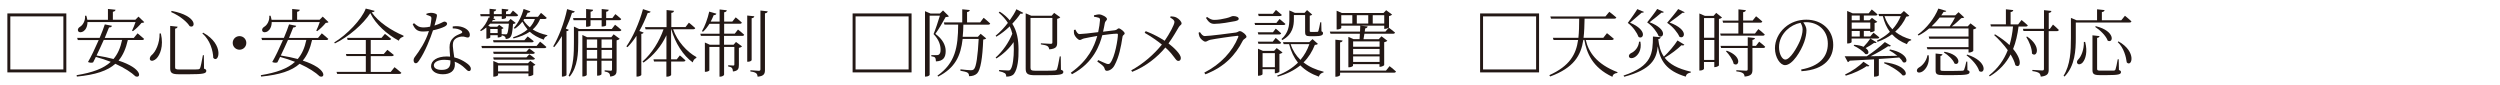 <?xml version="1.0" encoding="UTF-8"?>
<svg id="_レイヤー_2" data-name="レイヤー 2" xmlns="http://www.w3.org/2000/svg" viewBox="0 0 441 15">
  <defs>
    <style>
      .cls-1 {
        fill: none;
      }

      .cls-2 {
        fill: #231815;
      }
    </style>
  </defs>
  <g id="_要素" data-name="要素">
    <g>
      <path class="cls-2" d="M1.3,12.77V2.37h10.4v10.4H1.3ZM11.18,2.89H1.82v9.36h9.36V2.89Z"/>
      <path class="cls-2" d="M24.25,5.87s.71.57,1.16.98c-.01.14-.16.21-.34.21h-2.52c-.34,1.5-.85,2.69-1.64,3.63,4.33,1.4,4,3.2,2.98,2.77-.68-.66-1.91-1.47-3.54-2.21-1.39,1.24-3.5,1.94-6.79,2.26l-.05-.25c2.82-.46,4.75-1.17,6.03-2.35-.79-.31-1.68-.61-2.63-.87-.17.35-.34.68-.48.96-.21.1-.57.09-.91-.06.52-.87,1.26-2.42,1.89-3.87h-3.68l-.12-.39h3.97c.39-.94.73-1.79.91-2.38l1.26.25c-.05.17-.18.29-.52.29-.17.46-.44,1.12-.75,1.85h5.12l.65-.79ZM25.44,3.91c-.08.09-.23.12-.48.13-.36.46-1,1.09-1.51,1.46l-.16-.09c.19-.4.46-1.03.62-1.52h-8.48c0,.83-.34,1.38-.7,1.62-.33.23-.79.26-.96-.04-.12-.29.06-.57.32-.73.53-.3.99-1.09.91-1.96h.23c.08.25.13.49.17.71h3.64v-1.91l1.34.14c-.03.18-.16.31-.47.36v1.4h3.97l.55-.55,1,.96ZM18.3,7.05c-.4.91-.86,1.88-1.27,2.74,1.16.18,2.15.39,2.99.62.75-.88,1.23-1.98,1.52-3.37h-3.24Z"/>
      <path class="cls-2" d="M28.38,5.91c.53,2.29-.18,3.77-.75,4.38-.38.4-.9.57-1.12.31-.18-.23-.06-.56.17-.81.77-.6,1.5-2.15,1.47-3.89h.23ZM31.33,4.71c-.03.17-.16.3-.44.35v6.8c0,.3.1.4.79.4h1.7c.78,0,1.37,0,1.61-.03.18-.03.25-.09.31-.23.12-.26.3-1.2.49-2.26h.17l.03,2.37c.31.1.4.21.4.39,0,.46-.49.6-3.03.6h-1.79c-1.21,0-1.55-.22-1.55-1.05v-7.48l1.3.14ZM33.45,4.61c-.43-.69-1.59-1.75-3.26-2.48l.08-.21c4.77.91,4.21,3.24,3.19,2.69ZM37.62,10.2c-.04-1.18-.51-3.09-1.92-4.3l.13-.14c3.86,2.12,2.74,5.55,1.79,4.45Z"/>
      <path class="cls-2" d="M42.25,8.77c-.66,0-1.2-.53-1.2-1.2s.53-1.2,1.2-1.2,1.2.53,1.2,1.2-.53,1.2-1.2,1.2Z"/>
      <path class="cls-2" d="M56.75,5.87s.71.57,1.16.98c-.01.14-.16.21-.34.21h-2.52c-.34,1.5-.85,2.69-1.64,3.63,4.33,1.4,4,3.2,2.98,2.77-.68-.66-1.91-1.47-3.54-2.21-1.39,1.24-3.5,1.94-6.79,2.26l-.05-.25c2.82-.46,4.75-1.17,6.03-2.35-.79-.31-1.68-.61-2.63-.87-.17.35-.34.68-.48.96-.21.1-.57.09-.91-.06.52-.87,1.26-2.42,1.89-3.87h-3.68l-.12-.39h3.97c.39-.94.73-1.79.91-2.38l1.26.25c-.05.17-.18.29-.52.29-.17.46-.44,1.12-.75,1.85h5.12l.65-.79ZM57.94,3.91c-.08.09-.23.12-.48.13-.36.46-1,1.09-1.51,1.46l-.16-.09c.19-.4.46-1.03.62-1.52h-8.48c0,.83-.34,1.38-.7,1.62-.33.23-.79.26-.96-.04-.12-.29.06-.57.32-.73.53-.3.99-1.09.91-1.96h.23c.08.25.13.49.17.71h3.64v-1.91l1.34.14c-.03.18-.16.31-.47.36v1.4h3.97l.55-.55,1,.96ZM50.8,7.05c-.4.91-.86,1.88-1.27,2.74,1.16.18,2.15.39,2.99.62.75-.88,1.23-1.98,1.52-3.37h-3.24Z"/>
      <path class="cls-2" d="M66.08,1.92c-.03.16-.19.21-.52.25,1.17,1.69,3.34,3.15,5.63,4.13l-.03.18c-.39.08-.72.38-.81.7-2.11-1.13-4.1-2.92-5.03-4.86-1.25,1.94-3.82,4.17-6.24,5.34l-.12-.18c2.18-1.3,4.85-4.04,5.56-5.97l1.55.4ZM69.59,11.85s.74.56,1.21.99c-.04.14-.18.2-.36.2h-10.96l-.12-.36h5.17v-2.79h-3.41l-.1-.36h3.51v-2.47h-3.21l-.09-.38h6.07l.6-.7s.68.49,1.09.87c-.03.14-.17.21-.34.21h-3.25v2.47h2.29l.64-.74s.69.52,1.14.91c-.04.13-.17.2-.35.2h-3.72v2.79h3.52l.66-.82Z"/>
      <path class="cls-2" d="M75.23,2.42c.21-.08.52-.16.77-.16.34,0,.73.08.95.22.22.13.17.36-.31,2.03,1.25-.39,1.51-.7,1.75-.7.27,0,.48.18.48.39,0,.23-.3.42-.44.49-.4.21-1.18.48-2.05.66-.46,1.4-1.39,3.8-2.46,5.34-.18.26-.34.47-.58.47-.26,0-.38-.27-.38-.51,0-.21.06-.4.23-.62.79-1.05,1.89-2.65,2.47-4.55-.35.05-.7.08-1.03.08-.98,0-1.42-.36-1.83-1.29l.23-.18c.56.47.84.75,1.74.75.38,0,.78-.07,1.1-.14.12-.51.21-1.07.23-1.4.01-.27-.05-.38-.27-.47-.18-.09-.43-.16-.61-.21v-.21ZM79.89,4.66c.64-.09,1.3-.04,1.79.16.79.3,1.2.81,1.2,1.33,0,.3-.13.47-.38.47-.3,0-.52-.21-1.08-.17-.46.05-.92.21-1.21.51-.29.29-.34.7-.33,1.17.01.39.14,1.21.25,1.99.85.2,1.53.57,2.03.91.62.4.9.77.9,1.09,0,.26-.12.42-.33.42-.25,0-.4-.22-.69-.48-.49-.48-1.09-.91-1.83-1.18.01.2.03.36.03.52,0,1.08-.79,1.7-2.12,1.7s-2.08-.66-2.08-1.42c0-.99,1.05-1.72,2.78-1.72.21,0,.4.01.58.03-.04-.57-.1-1.16-.1-1.66,0-.73.21-1.21.62-1.62.4-.43.99-.64,1.44-.83.27-.14.22-.31,0-.48-.36-.27-.9-.39-1.5-.39v-.33ZM79.46,10.65c-.35-.06-.71-.1-1.12-.1-1.18,0-1.81.49-1.81.96s.44.82,1.39.82c1.25,0,1.53-.62,1.53-1.39v-.29Z"/>
      <path class="cls-2" d="M85.79,4.85c-.3.25-.62.47-.96.64l-.13-.16c.65-.52,1.22-1.46,1.5-2.25l.16.04v-.25h-1.57l-.08-.38h1.65v-.94l1.17.12c-.03.17-.14.31-.42.35v.47h1.4v-.94l1.17.12c-.01.18-.13.31-.42.35v.47h.73l.49-.62s.57.43.92.79c-.04.14-.16.21-.32.21h-1.82v.25c0,.05-.19.22-.58.22h-.17v-.47h-1.4v.29s-.05.08-.13.1l.4.1c-.05.13-.14.18-.44.17-.05.08-.1.17-.16.25h2.89l.4-.44.91.71c-.08.09-.25.16-.48.18-.1,1.43-.22,2.13-.56,2.41-.2.17-.47.23-.73.23,0-.16-.05-.33-.18-.43-.09-.08-.3-.16-.53-.21v.17c-.01.07-.39.21-.6.21h-.1v-.4h-1.31v.4c0,.05-.31.22-.6.22h-.09v-1.99ZM95.26,7.34s.69.52,1.12.94c-.03.14-.16.21-.35.21h-11.01l-.1-.39h9.74l.61-.75ZM86.46,4.18c-.1.13-.22.25-.34.36l.39.18h1.2l.34-.34.78.57c-.05.07-.18.14-.34.17v.9c.26.01.62.04.77.04.1,0,.14-.03.18-.08.14-.17.23-.7.33-1.81h-3.3ZM87.79,5.83v-.71h-1.31v.71h1.31ZM86.96,7.09h5.55l.57-.66s.64.47,1.07.83c-.04.14-.17.21-.35.21h-6.73l-.1-.38ZM93.35,8.56s.6.39,1,.73c-.04.14-.16.21-.34.21h-6.92l-.1-.38h5.85l.51-.56ZM87,10.13h5.86l.51-.55s.6.39.99.73c-.03.14-.14.21-.33.21h-6.93l-.1-.39ZM93.55,10.74l.9.68c-.06.08-.21.16-.38.19v1.56c-.01.08-.46.27-.73.27h-.12v-.48h-5.36v.29c0,.09-.38.27-.71.27h-.13v-2.76l.91.39h5.2l.42-.42ZM93.22,12.59v-1.04h-5.36v1.04h5.36ZM95.28,3.35c-.3.74-.74,1.34-1.31,1.85.69.44,1.55.78,2.59,1.01l-.03.13c-.3.09-.53.29-.6.66-1.05-.36-1.85-.83-2.48-1.4-.77.52-1.73.91-2.87,1.18l-.08-.2c1.05-.36,1.91-.82,2.56-1.38-.36-.42-.66-.87-.92-1.38-.4.51-.84.94-1.33,1.25l-.18-.14c.71-.75,1.38-1.98,1.73-3.35l1.2.42c-.06.16-.21.26-.48.25-.1.25-.23.48-.35.71h2.17l.53-.69s.62.49,1.01.87c-.04.14-.16.21-.34.21h-.82ZM92.47,3.35c-.05.08-.09.16-.14.22.3.47.68.88,1.13,1.25.39-.43.7-.91.9-1.47h-1.88Z"/>
      <path class="cls-2" d="M100.33,5.27c-.05.12-.17.21-.4.22v7.75c-.01.07-.34.27-.65.27h-.16v-7.14c-.43.73-.88,1.39-1.36,1.94l-.18-.12c.96-1.62,1.94-4.13,2.46-6.58l1.35.4c-.05.16-.21.26-.49.26-.3.96-.68,1.91-1.09,2.78l.53.21ZM108.49,4.36s.7.53,1.12.92c-.03.14-.16.21-.34.21h-7.27v1.99c0,1.75-.05,4.29-1.51,6.03l-.19-.14c.9-1.79.94-3.97.94-5.89v-2.79l.92.43h5.75l.58-.75ZM101.1,3.19h2.29v-1.6l1.23.13c-.01.18-.13.31-.44.35v1.12h1.96v-1.6l1.23.13c-.01.18-.13.31-.44.35v1.12h1.09l.53-.7s.65.49,1.03.86c-.03.14-.14.21-.33.21h-2.33v.9c0,.05-.22.22-.66.22h-.13v-1.12h-1.96v.95c0,.08-.27.21-.65.21h-.14v-1.16h-2.2l-.09-.36ZM108.25,6.06l1.08.79c-.09.1-.3.21-.56.27v5.23c0,.65-.12,1.04-1.13,1.16-.03-.25-.06-.48-.21-.6-.12-.13-.35-.23-.77-.29v-.22s.85.08,1.07.08c.18,0,.23-.08.23-.25v-1.52h-1.86v2.38c0,.07-.25.26-.65.26h-.12v-2.64h-1.83v2.51c0,.08-.31.27-.64.27h-.13v-7.32l.83.39h4.28l.4-.51ZM103.51,6.96v1.48h1.83v-1.48h-1.83ZM105.34,10.34v-1.53h-1.83v1.53h1.83ZM107.97,6.96h-1.86v1.48h1.86v-1.48ZM107.97,10.34v-1.53h-1.86v1.53h1.86Z"/>
      <path class="cls-2" d="M113.53,5.75c-.04.12-.17.2-.4.23v7.24c-.01.08-.35.29-.69.29h-.16v-7.2c-.49.77-1.03,1.44-1.59,2.01l-.2-.13c1.12-1.59,2.26-4.09,2.93-6.58l1.35.44c-.05.14-.21.25-.51.23-.42,1.12-.92,2.21-1.48,3.19l.74.27ZM118.74,5.17c.73,2.11,2.42,3.97,4.11,4.9l-.03.16c-.34.14-.53.42-.62.78-1.7-1.21-3.11-3.45-3.78-5.84h-.04v5.3h1l.55-.7s.6.49.99.88c-.04.14-.17.2-.35.2h-2.18v2.37c0,.1-.35.3-.66.3h-.18v-2.67h-2.18l-.1-.38h2.29v-4.25c-.9,1.91-2.26,3.58-4.04,4.82l-.18-.18c1.68-1.47,2.98-3.59,3.71-5.69h-3.17l-.1-.38h3.8V1.77l1.31.14c-.04.2-.14.33-.47.36v2.51h2.5l.6-.78s.7.55,1.12.95c-.04.14-.16.21-.34.21h-3.51Z"/>
      <path class="cls-2" d="M130.18,5.21s.68.52,1.09.91c-.04.14-.14.21-.33.21h-3.22v1.56h1.68l.43-.49,1.07.79c-.08.09-.3.21-.56.25v3c0,.66-.12,1.07-1.05,1.17-.01-.25-.06-.48-.18-.62-.1-.12-.3-.21-.66-.27v-.21s.7.05.88.05c.17,0,.21-.05.21-.21v-3.07h-1.81v4.9c0,.13-.35.34-.65.34h-.16v-5.24h-1.79v4.13c0,.08-.34.26-.66.26h-.13v-5.17l.87.39h1.72v-1.56h-3.29l-.1-.38h3.39v-1.75h-1.79c-.34.55-.71,1.03-1.13,1.4l-.19-.1c.52-.86,1-2.16,1.29-3.45l1.26.36c-.05.16-.19.27-.47.26-.16.39-.34.78-.53,1.14h1.57V1.67l1.27.14c-.04.18-.14.31-.47.36v1.64h1.44l.6-.75s.68.53,1.08.92c-.03.14-.16.21-.34.21h-2.78v1.75h1.87l.58-.74ZM132.59,10.59c0,.13-.32.3-.62.3h-.16V2.74l1.25.13c-.04.18-.14.31-.47.35v7.37ZM135.42,2.01c-.04.18-.17.3-.48.34v9.95c0,.69-.14,1.12-1.29,1.23-.03-.26-.09-.48-.27-.61-.16-.14-.47-.25-1.01-.31v-.22s1.22.1,1.47.1c.23,0,.3-.08.3-.27V1.86l1.29.14Z"/>
      <path class="cls-2" d="M150.4,12.77V2.37h10.4v10.4h-10.4ZM160.28,2.89h-9.36v9.36h9.36V2.89Z"/>
      <path class="cls-2" d="M167.39,2.87c-.1.1-.3.13-.58.14-.43.77-1.25,2.21-1.81,2.96,1.33.97,1.82,2.07,1.82,3.03,0,1.18-.47,1.78-1.72,1.83,0-.29-.06-.57-.17-.69-.09-.1-.35-.17-.65-.22v-.2h.95c.14,0,.23-.01.34-.06.23-.13.35-.39.35-.87,0-.9-.33-1.83-1.24-2.78.33-.78.82-2.25,1.12-3.25h-1.81v10.44c0,.08-.26.31-.68.31h-.14V1.97l.98.42h1.64l.56-.55,1.04,1.03ZM173.51,3.14s.73.57,1.16,1c-.04.14-.16.21-.32.21h-4.41c-.01.75-.05,1.47-.12,2.14h2.68l.49-.53.98.82c-.09.09-.25.17-.53.2-.12,3.24-.47,5.36-1.08,5.97-.35.34-.86.49-1.42.49,0-.26-.06-.48-.25-.61-.19-.14-.75-.27-1.27-.35v-.25c.58.07,1.56.16,1.85.16.26,0,.36-.04.51-.16.44-.38.7-2.43.86-5.36h-2.83c-.34,2.99-1.31,5.1-4.32,6.64l-.12-.17c3.13-2.22,3.63-4.97,3.65-9h-2.42l-.1-.39h3.24V1.64l1.33.13c-.03.18-.16.31-.48.36v1.82h2.31l.62-.82Z"/>
      <path class="cls-2" d="M176.35,2.05c.74.47,1.31.99,1.77,1.53.49-.68.9-1.35,1.17-1.95l1.21.64c-.08.14-.19.19-.49.13-.36.55-.86,1.17-1.44,1.79.85,1.33,1.09,2.85,1.1,4.49.03,1.68-.14,3.45-.79,4.33-.27.36-.75.51-1.38.51,0-.31-.09-.51-.25-.61-.21-.13-.55-.26-1.01-.35v-.22s1.04.09,1.6.09c.21,0,.33-.04.43-.2.4-.53.57-2.11.57-3.54,0-.43-.01-.86-.04-1.27-.65,1.01-1.78,2.11-3.03,2.89l-.14-.16c1.23-1.08,2.34-2.68,2.94-4.2-.1-.44-.25-.88-.46-1.3-.69.68-1.49,1.31-2.35,1.82l-.13-.17c.77-.62,1.52-1.43,2.16-2.26-.39-.62-.92-1.23-1.62-1.82l.19-.17ZM187.15,12.3c.34.12.42.22.42.4,0,.44-.56.57-3.17.57h-1.83c-1.26,0-1.64-.25-1.64-1.14V2.35l1,.43h3.58l.44-.51,1.09.79c-.09.1-.3.21-.56.27v4.24c0,.62-.16,1.04-1.39,1.14-.04-.23-.12-.44-.31-.57-.21-.13-.55-.23-1.17-.31v-.19s1.42.09,1.73.09c.25,0,.3-.08.3-.26V3.16h-3.86v8.79c0,.39.14.53.88.53h1.75c.86,0,1.44-.03,1.7-.05.2-.03.27-.08.34-.22.12-.27.3-1.18.49-2.26h.18l.03,2.35Z"/>
      <path class="cls-2" d="M192.96,2.7c.27-.06.69-.17.94-.16.49.01,1.37.48,1.37.81,0,.29-.3.29-.39.78-.06.34-.17.92-.3,1.46.88-.1,1.68-.21,2.11-.26.35-.04.46-.33.66-.33.27,0,1.04.61,1.04.88s-.33.25-.38.61c-.27,1.83-.62,3.56-1.4,5.01-.32.64-.91.99-1.36.99-.22,0-.33-.12-.4-.39-.13-.48-.55-.7-1.29-1.25l.16-.25c.55.25,1.21.55,1.47.64.35.1.48.09.66-.13.83-1.03,1.35-4.2,1.35-5.03,0-.09-.05-.14-.16-.14-.65,0-1.79.16-2.6.27-.4,1.55-1.46,4.85-5.34,6.88l-.21-.26c3.16-2.25,4.13-4.65,4.67-6.49-.83.14-1.98.35-2.34.44-.4.09-.48.27-.74.27-.34,0-.86-.64-.96-.94-.1-.25-.09-.56-.08-.82l.26-.07c.18.35.38.79.73.79.43,0,1.86-.16,3.29-.34.16-.7.31-1.73.32-2.12,0-.25-.04-.34-.23-.42-.23-.09-.6-.14-.83-.18v-.27Z"/>
      <path class="cls-2" d="M206.51,2.88c.36.03.72.05,1.01.21.46.23.91.72.91,1.05,0,.25-.3.29-.52.69-.26.43-.99,1.74-1.79,2.83.96.73,2.17,1.89,2.18,2.56,0,.3-.14.53-.44.53-.52,0-.6-.86-2.29-2.37-1.39,1.69-3.46,3.35-5.85,4.29l-.17-.26c2.15-1.18,4.02-2.82,5.41-4.55-.75-.61-1.78-1.35-3.04-2.07l.18-.3c1.34.51,2.46,1.13,3.35,1.7.86-1.25,1.72-2.85,1.72-3.29,0-.35-.29-.53-.75-.81l.09-.23Z"/>
      <path class="cls-2" d="M211.42,5.78l.25-.12c.27.4.49.7.87.7.77,0,4.55-.49,5.46-.62.36-.05.48-.25.7-.25.39,0,1.18.66,1.18.99,0,.25-.51.39-.66.71-1.3,2.55-3.24,4.63-6.6,5.92l-.18-.3c2.89-1.48,4.97-3.73,5.99-6.28.05-.16.01-.23-.16-.21-1.05.1-3.9.52-4.78.7-.4.09-.59.33-.87.33-.31,0-.88-.53-1.01-.84-.09-.22-.14-.47-.18-.73ZM217.93,3.72c-.96.18-2.59.49-3.74.49-.66,0-1.03-.36-1.46-1.05l.2-.17c.49.36.83.52,1.25.52.81,0,1.46-.16,2.12-.3.77-.17.94-.38,1.21-.38.56,0,1,.18,1,.49,0,.18-.16.3-.57.39Z"/>
      <path class="cls-2" d="M225.71,3.35s.65.51,1.04.87c-.04.14-.16.19-.34.19h-5.01l-.1-.36h3.85l.56-.7ZM224.55,5.69l.49-.64s.6.47.96.82c-.04.14-.17.21-.34.21h-3.69l-.1-.39h2.68ZM221.98,7.73l-.1-.38h2.63l.52-.66s.61.48.96.84c-.03.13-.14.2-.31.2h-3.69ZM222.03,2.83l-.1-.39h2.6l.55-.69s.62.51,1.03.87c-.03.14-.16.21-.34.21h-3.73ZM225.69,12.65c0,.08-.42.27-.69.27h-.12v-.71h-2.17v.88c0,.09-.34.27-.68.27h-.12v-4.77l.86.38h1.98l.46-.49,1.03.78c-.09.1-.3.21-.55.26v3.13ZM224.89,11.85v-2.48h-2.17v2.48h2.17ZM232.47,7.74c-.1.12-.25.16-.53.18-.47,1.17-1.1,2.21-2,3.09.98.77,2.17,1.3,3.55,1.64l-.03.14c-.38.05-.68.31-.82.73-1.33-.47-2.4-1.12-3.26-1.99-1.03.84-2.34,1.52-3.99,1.99l-.1-.19c1.49-.56,2.72-1.33,3.67-2.28-.7-.87-1.22-1.95-1.56-3.26h-.96l-.12-.36h4.65l.56-.53.95.84ZM226.06,6.88c1.22-1.07,1.38-2.35,1.38-3.51v-1.53l.98.43h1.7l.44-.49.91.79c-.08.09-.21.17-.43.2v2.69c0,.13.03.17.26.17h.57c.23,0,.43,0,.51-.01.1-.01.13-.03.18-.13.08-.2.21-.9.34-1.56h.17l.04,1.59c.23.1.27.21.27.35,0,.35-.34.52-1.55.52h-.75c-.73,0-.86-.21-.86-.75v-2.98h-1.98v.73c0,1.09-.18,2.68-2.04,3.68l-.14-.17ZM227.67,7.79c.36,1.12.96,2.03,1.73,2.77.7-.82,1.22-1.75,1.57-2.77h-3.3Z"/>
      <path class="cls-2" d="M239.9,5.95h-5.2l-.12-.38h5.33c.01-.36.03-.71.04-1.04l1.3.13c-.03.18-.17.31-.43.35-.03.17-.05.36-.08.56h3.65l.6-.69s.66.49,1.09.86c-.03.14-.16.21-.34.21h-5.06c-.05.34-.1.68-.16.96h2.69l.48-.51,1.04.79c-.09.1-.3.21-.56.26v4.03c-.01.08-.42.3-.7.3h-.13v-.47h-4.67v.29c0,.08-.34.27-.69.27h-.13v-5.37l.9.4h1.08l.05-.96ZM245.12,11.67s.7.53,1.13.94c-.04.14-.16.21-.34.21h-9.52v.42c0,.1-.36.29-.66.29h-.17v-6.53l1.27.14c-.03.18-.14.3-.44.34v4.97h8.1l.62-.77ZM244.18,4.53h-7.58v.4c0,.08-.36.27-.7.27h-.12V1.89l.91.4h7.36l.47-.49,1.05.78c-.09.1-.31.21-.55.26v1.99c-.01.08-.44.26-.71.26h-.13v-.56ZM236.6,4.15h1.95v-1.47h-1.95v1.47ZM238.69,7.3v.94h4.67v-.94h-4.67ZM238.69,9.59h4.67v-.96h-4.67v.96ZM243.36,10.93v-.98h-4.67v.98h4.67ZM241.36,4.15v-1.47h-2.02v1.47h2.02ZM244.18,4.15v-1.47h-2.03v1.47h2.03Z"/>
      <path class="cls-2" d="M261.09,12.77V2.37h10.4v10.4h-10.4ZM270.97,2.89h-9.36v9.36h9.36V2.89Z"/>
      <path class="cls-2" d="M279.73,7.04c.47,2.09,1.86,4.26,5.6,5.69l-.03.14c-.46.05-.77.21-.87.68-3.54-1.64-4.56-4.25-4.95-6.51h-.18c-.42,2.77-1.7,4.92-5.84,6.45l-.16-.23c3.59-1.61,4.72-3.67,5.08-6.21h-4.33l-.12-.38h4.5c.12-1.04.13-2.17.14-3.38h-4.97l-.12-.39h9.72l.68-.82s.77.57,1.24,1c-.04.14-.17.21-.35.21h-5.25c-.03,1.21-.05,2.34-.18,3.38h3.48l.65-.82s.75.58,1.21.99c-.04.14-.16.21-.34.21h-4.63Z"/>
      <path class="cls-2" d="M297.12,7.88c-.09.13-.21.18-.51.1-.68.66-1.85,1.57-2.96,2.21.85,1.12,2.25,1.91,4.62,2.46l-.03.16c-.47.07-.77.23-.87.71-3.43-1.03-4.52-2.81-4.94-5.34-.22,2.2-1.08,4.08-5.92,5.36l-.12-.21c5.11-1.68,5.15-4,5.19-6.89l1.37.13c-.04.16-.14.29-.43.33.13,1.22.4,2.24.99,3.09.9-.83,1.9-2.05,2.4-2.85l1.21.74ZM289.99,2.1c-.05.1-.18.17-.38.12-.39.35-1.46,1.27-2.07,1.78,3.24,1.38,2.31,3.06,1.5,2.51-.25-.69-.96-1.78-1.9-2.47.51-.68,1.4-1.94,1.68-2.43l1.17.49ZM289.37,7.36c.27,1.52-.46,2.42-1.03,2.74-.36.22-.83.23-.98-.06-.1-.26.08-.51.34-.66.65-.27,1.36-1.03,1.43-2.03h.23ZM293.49,2.12c-.05.1-.17.16-.39.1-.38.34-1.5,1.24-2.12,1.7,3.35,1.29,2.44,2.98,1.6,2.44-.27-.69-1.04-1.74-2.02-2.41.52-.65,1.48-1.89,1.77-2.37l1.16.52ZM297.18,2.15c-.06.1-.17.14-.39.1-.42.35-1.61,1.25-2.28,1.72,3.52,1.31,2.61,3.04,1.74,2.51-.3-.7-1.14-1.78-2.17-2.46.58-.68,1.62-1.92,1.95-2.42l1.14.55Z"/>
      <path class="cls-2" d="M303.77,3.09c-.08.1-.29.21-.55.26v8.18c-.01.1-.42.31-.7.31h-.12v-.9h-1.82v1.2c0,.08-.26.3-.68.3h-.13V2.38l.98.42h1.52l.47-.53,1.03.82ZM300.59,3.19v3.47h1.82v-3.47h-1.82ZM302.41,10.57v-3.52h-1.82v3.52h1.82ZM303.54,6.3l-.1-.38h3.21v-1.91h-2.7l-.1-.38h2.81v-1.98l1.31.14c-.03.18-.16.31-.48.36v1.47h1.68l.6-.75s.69.52,1.1.92c-.04.14-.17.21-.35.21h-3.03v1.91h2.09l.6-.78s.71.55,1.12.95c-.03.14-.14.21-.33.21h-7.42ZM310.31,7.35s.68.51,1.07.9c-.03.14-.17.21-.34.21h-1.91v3.81c0,.7-.13,1.12-1.38,1.24-.04-.26-.1-.48-.3-.6-.21-.16-.55-.25-1.16-.32v-.21s1.42.09,1.69.09c.25,0,.31-.07.31-.26v-3.74h-4.69l-.1-.38h4.8v-1.52l1.27.14c-.03.18-.16.27-.44.33v1.05h.62l.56-.73ZM304.6,8.94c2.87,1.05,2.12,2.98,1.21,2.3-.14-.73-.81-1.64-1.35-2.2l.14-.1Z"/>
      <path class="cls-2" d="M317.71,12.26c3.19-.56,4.72-2.2,4.72-4.55s-1.72-3.8-3.86-3.8c-.16,0-.31.01-.47.03.3.42.56.87.56,1.38,0,.62-.14,1.35-.4,2.09-.55,1.56-2.05,4.08-3.38,4.08-.87,0-1.78-1.38-1.78-2.98,0-1.31.62-2.67,1.73-3.65,1.07-.95,2.41-1.39,3.8-1.39,2.68,0,4.75,1.75,4.75,4.45,0,2.16-1.35,4.37-5.6,4.64l-.05-.3ZM317.62,4.02c-.91.18-1.79.64-2.46,1.29-.83.81-1.34,1.86-1.34,3,0,1.25.57,2.2,1.1,2.2.86,0,2.05-2.05,2.59-3.29.25-.62.47-1.42.47-2,0-.47-.14-.81-.36-1.2Z"/>
      <path class="cls-2" d="M333.39,8.72c3.43.68,3.28,2.65,2.31,2.26-.14-.27-.39-.57-.68-.84-1,.09-2.18.18-3.59.26v2.89c0,.05-.27.23-.72.23h-.13v-3.05c-1.26.06-2.68.16-4.28.23-.08.14-.21.23-.34.26l-.56-1.04c.87.01,2.24.01,3.9,0,1.16-.75,2.47-1.79,3.19-2.5l1.07.64c-.1.12-.22.17-.49.09-.72.49-1.94,1.21-3.09,1.77,1.43-.03,3.04-.05,4.71-.08-.46-.38-.98-.73-1.42-.96l.12-.16ZM325.46,13.15c1.2-.55,2.57-1.52,3.25-2.26l1.05.7c-.1.12-.21.16-.48.08-.83.58-2.31,1.3-3.68,1.68l-.14-.2ZM326.64,7.4c0,.08-.27.27-.68.27h-.12V1.93l.96.42h2.83l.55-.68s.62.49,1.01.86c-.03.14-.16.21-.33.21h-2.08v.84h1l.43-.43.95.7c-.08.08-.27.18-.48.22v1.35c-.01.08-.4.26-.66.26h-.12v-.22h-1.12v.97h1.13l.57-.66s.62.47,1.03.82c-.04.14-.16.21-.34.21h-4.55v.6ZM326.64,2.74v.84h1.42v-.84h-1.42ZM326.64,3.97v1.1h3.28v-1.1h-3.28ZM328.06,5.47h-1.42v.97h1.42v-.97ZM331.02,7.48c-.08.12-.21.13-.42.08-.35.26-.94.62-1.5.92.79.56.53,1.26-.06,1.05-.4-.53-1.35-1.16-2.05-1.47l.1-.16c.71.05,1.25.18,1.64.36.46-.47.92-1.03,1.2-1.46l1.09.66ZM336.81,2.77c-.1.1-.23.14-.55.17-.44.97-1.08,1.88-1.95,2.65.77.62,1.72,1.08,2.82,1.38v.14c-.36.05-.62.3-.75.68-1.08-.43-1.95-.99-2.63-1.74-.73.53-1.56.99-2.55,1.33l-.12-.21c.88-.42,1.65-.94,2.3-1.55-.57-.75-.98-1.66-1.25-2.78h-.65l-.12-.38h3.94l.55-.52.95.83ZM332.44,10.98c4.12.51,4.25,2.59,3.17,2.31-.62-.78-2.17-1.7-3.28-2.15l.1-.17ZM332.42,2.84c.31.94.78,1.7,1.4,2.33.65-.7,1.14-1.5,1.47-2.33h-2.87Z"/>
      <path class="cls-2" d="M340.22,9.77c.2,1.5-.53,2.47-1.08,2.83-.35.23-.82.3-.97.01-.1-.25.04-.52.31-.69.61-.31,1.36-1.16,1.52-2.17h.22ZM340.3,5.02c-.58.49-1.21.92-1.87,1.25l-.14-.17c1.51-1.04,2.96-2.9,3.64-4.59l1.4.42c-.05.13-.16.18-.48.16-.13.21-.26.42-.42.62h2.47l.59-.56,1,.92c-.1.09-.26.12-.52.13-.42.4-1.05,1-1.65,1.44h2.8l.48-.52,1.05.81c-.09.1-.3.21-.56.26v3.78c-.01.09-.43.3-.71.3h-.13v-.58h-7.25l-.12-.38h7.37v-1.48h-6.92l-.1-.38h7.02v-1.43h-6.94ZM342.16,3.09c-.42.53-.9,1.07-1.43,1.56h3.2c.33-.46.69-1.08.94-1.56h-2.7ZM347.04,12.37c.3.09.39.18.39.35,0,.4-.44.53-2.86.53h-1.75c-1.16,0-1.38-.17-1.38-.83v-2.98l1.21.13c-.01.16-.14.26-.36.3v2.39c0,.2.05.25.64.25h1.68c.75,0,1.35-.01,1.56-.03.18-.01.23-.05.3-.17.1-.21.25-.77.39-1.44h.17l.03,1.5ZM343.02,9.13c3.11.56,2.7,2.57,1.75,2.07-.25-.7-1.14-1.51-1.87-1.94l.12-.13ZM347.02,9.63c3.72,1.21,3.16,3.59,2.11,2.91-.27-.98-1.34-2.13-2.24-2.8l.13-.12Z"/>
      <path class="cls-2" d="M356.07,4.69c-.18,1.43-.48,2.76-.96,3.95,1.75,2.05,1.26,3.51.4,2.86-.13-.58-.44-1.24-.84-1.9-.79,1.53-1.96,2.83-3.68,3.87l-.13-.16c1.59-1.25,2.64-2.74,3.31-4.46-.73-1-1.62-1.96-2.41-2.67l.17-.12c1.08.65,1.91,1.29,2.55,1.9.31-1.03.51-2.13.62-3.29h-3.9l-.09-.38h2.73V1.64l1.3.14c-.01.18-.16.31-.47.35v2.17h1.33l.6-.77s.69.55,1.1.94c-.04.14-.14.21-.33.21h-1.31ZM362.14,4.33s.66.55,1.04.95c-.04.14-.16.21-.32.21h-1.47v6.76c0,.7-.16,1.14-1.4,1.27-.04-.29-.13-.51-.3-.64-.21-.14-.57-.26-1.18-.34v-.21s1.43.1,1.72.1c.26,0,.32-.08.32-.29v-6.67h-3.61l-.1-.39h3.72V1.79l1.31.14c-.03.19-.16.31-.47.35v2.82h.19l.56-.77ZM357.58,6.45c2.61,1.73,1.72,3.82.86,3,.01-.95-.52-2.16-1.01-2.93l.16-.08Z"/>
      <path class="cls-2" d="M366.17,3.97v2.76c0,2.09-.12,4.86-1.98,6.77l-.18-.13c1.21-1.95,1.3-4.38,1.3-6.63v-3.58l1.01.42h3.6v-1.94l1.33.14c-.03.18-.16.31-.48.35v1.44h3.43l.64-.79s.71.56,1.14.98c-.03.14-.14.21-.33.21h-9.49ZM367.82,7.4c.47,1.75.05,3.03-.39,3.56-.26.36-.75.52-.97.25-.17-.22-.07-.53.17-.75.53-.53,1.01-1.79.96-3.06h.23ZM373.79,12.36c.29.09.35.2.35.36,0,.39-.42.53-2.43.53h-1.35c-1.01,0-1.25-.22-1.25-.9v-6.12l1.25.14c-.03.16-.14.27-.43.32v5.46c0,.23.08.31.57.31h1.23c.57,0,1,0,1.17-.01.14-.01.21-.05.27-.18.09-.21.25-1.01.4-1.82h.17l.04,1.9ZM369.71,4.62c3.5.86,3.11,3.09,2.09,2.55-.29-.85-1.35-1.87-2.22-2.43l.13-.12ZM373.7,7.3c3.3,1.85,2.33,4.64,1.46,3.71-.12-.96-.51-2.57-1.59-3.58l.13-.13Z"/>
    </g>
    <rect class="cls-1" width="441" height="15"/>
  </g>
</svg>